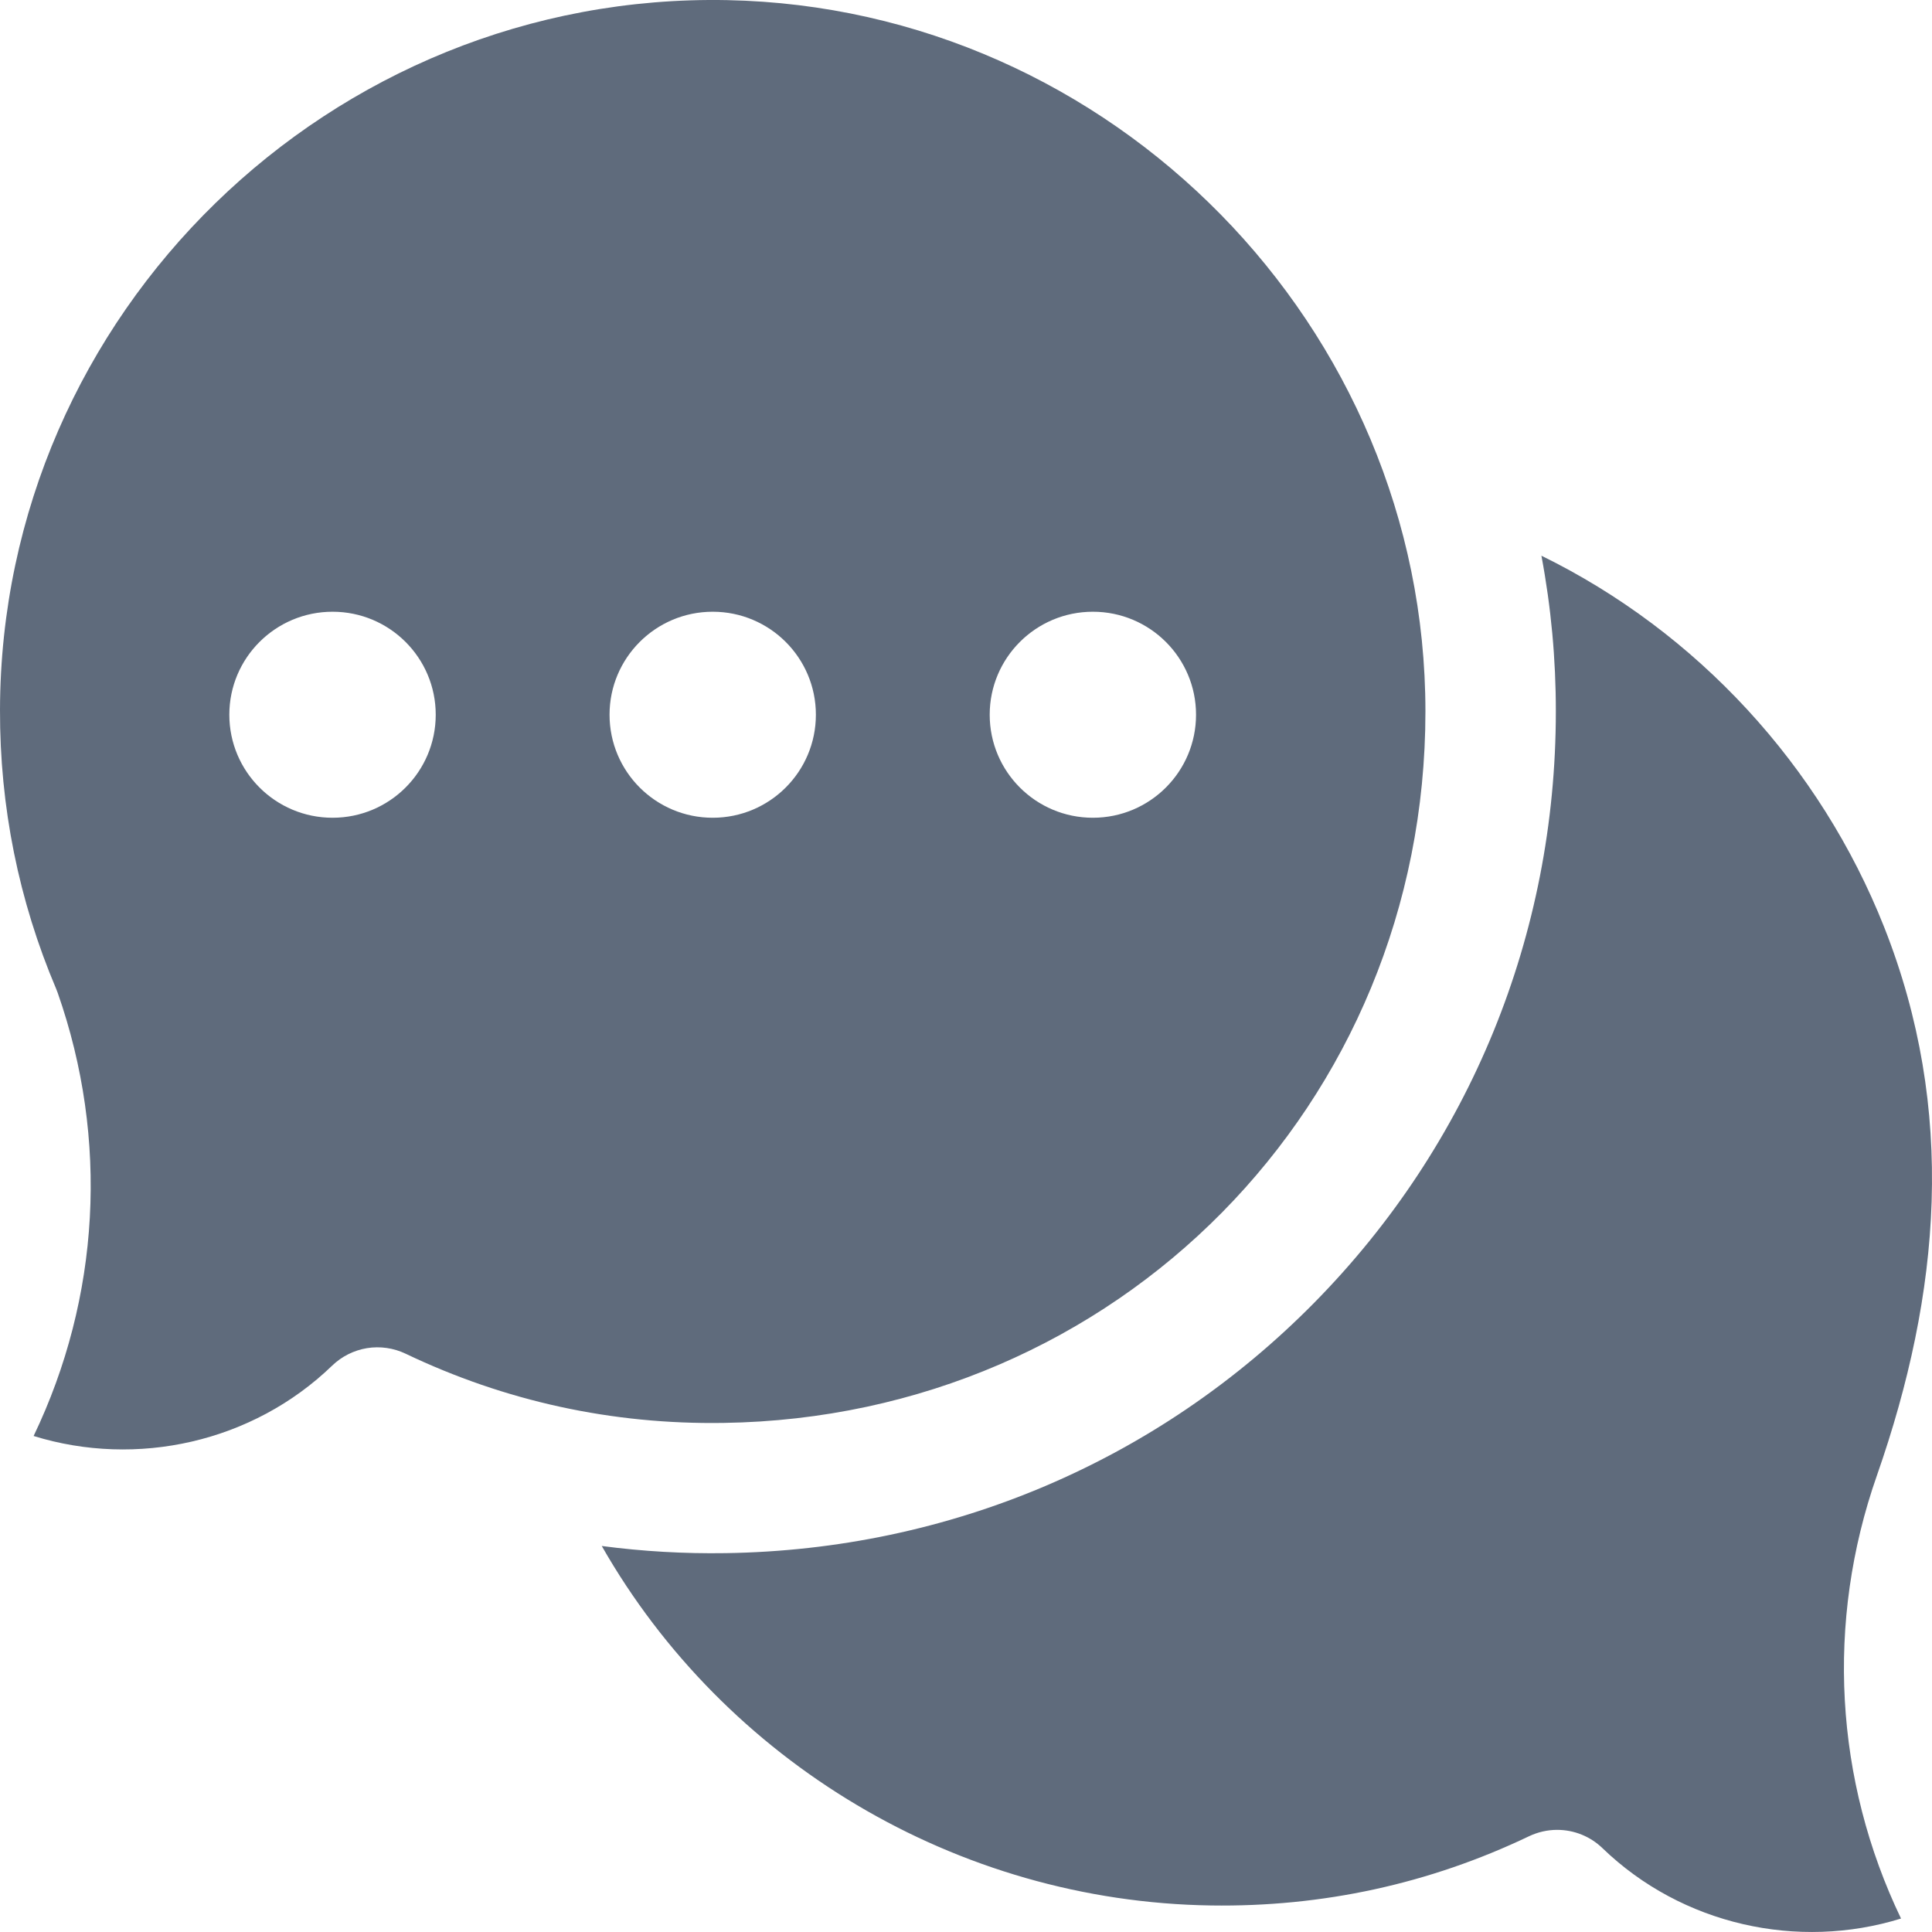 <svg width="30" height="30" viewBox="0 0 30 30" fill="none" xmlns="http://www.w3.org/2000/svg">
<path d="M24.18 28.414C24.443 28.414 24.695 28.516 24.884 28.699C26.118 29.89 27.919 30.287 29.519 29.791C28.489 27.645 28.346 25.186 29.145 22.91C30.135 20.078 30.383 17.24 29.256 14.393C28.265 11.892 26.354 9.814 23.935 8.629C24.085 9.427 24.16 10.236 24.159 11.048C24.159 14.515 22.826 17.776 20.405 20.231C17.984 22.686 14.738 24.066 11.266 24.117C10.623 24.127 9.981 24.09 9.344 24.006C11.252 27.351 14.851 29.529 18.805 29.588C20.535 29.614 22.196 29.252 23.743 28.513C23.88 28.448 24.029 28.414 24.18 28.414Z" fill="#5F6B7C"/>
<path d="M11.294 0.002C5.135 -0.12 0.015 4.863 3.33982e-05 11.021C-0.004 12.525 0.29 13.984 0.873 15.357C0.881 15.377 0.889 15.397 0.896 15.417C1.695 17.693 1.552 20.152 0.522 22.298C2.123 22.794 3.923 22.398 5.157 21.206C5.306 21.062 5.494 20.968 5.698 20.934C5.902 20.901 6.111 20.931 6.298 21.02C7.844 21.759 9.506 22.122 11.236 22.095C17.347 22.004 22.134 17.152 22.134 11.048C22.134 5.077 17.271 0.122 11.294 0.002ZM5.164 12.698C4.279 12.698 3.561 11.982 3.561 11.098C3.561 10.215 4.279 9.499 5.164 9.499C6.049 9.499 6.766 10.215 6.766 11.098C6.766 11.982 6.049 12.698 5.164 12.698ZM11.067 12.698C10.182 12.698 9.465 11.982 9.465 11.098C9.465 10.215 10.182 9.499 11.067 9.499C11.952 9.499 12.669 10.215 12.669 11.098C12.669 11.982 11.952 12.698 11.067 12.698ZM16.97 12.698C16.085 12.698 15.368 11.982 15.368 11.098C15.368 10.215 16.085 9.499 16.97 9.499C17.855 9.499 18.572 10.215 18.572 11.098C18.572 11.982 17.855 12.698 16.97 12.698Z" fill="#5F6B7C"/>
</svg>
